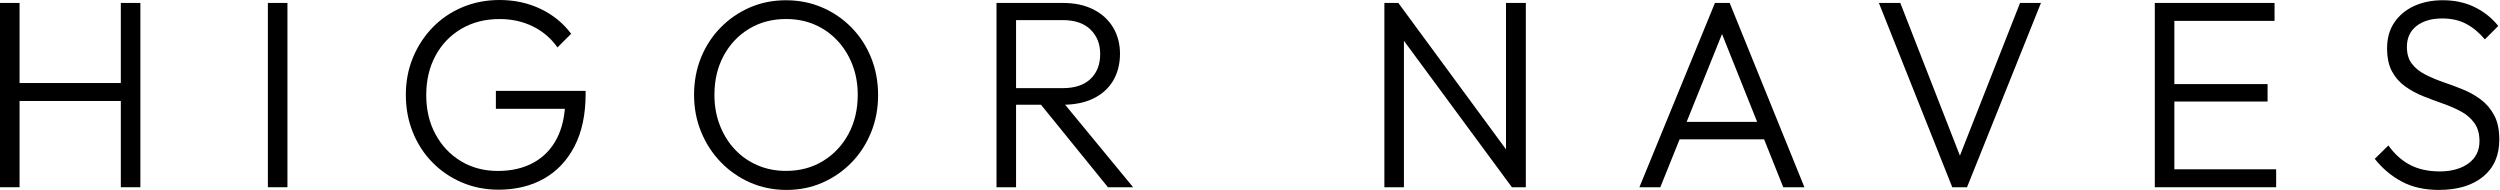 <svg width="1250" height="95" viewBox="0 0 1250 95" fill="none" xmlns="http://www.w3.org/2000/svg">
<g clip-path="url(#clip0_287_2)">
<path d="M0 93.62V1.47H9.78V93.62H0ZM6.43 50.49V41.52H63.09V50.49H6.43ZM60.41 93.62V1.47H70.19V93.62H60.41Z" fill="black"/>
<path d="M133.94 93.62V1.47H143.72V93.62H133.94Z" fill="black"/>
<path d="M249.13 94.83C242.61 94.83 236.54 93.62 230.91 91.21C225.28 88.8 220.37 85.45 216.18 81.17C211.98 76.88 208.72 71.86 206.4 66.1C204.08 60.34 202.92 54.11 202.92 47.42C202.92 40.73 204.1 34.52 206.47 28.8C208.83 23.09 212.12 18.06 216.31 13.73C220.51 9.4 225.46 6.03 231.18 3.62C236.89 1.21 243.1 0 249.8 0C257.21 0 264.02 1.47 270.23 4.42C276.44 7.37 281.55 11.52 285.57 16.88L278.74 23.71C275.53 19.16 271.42 15.65 266.42 13.2C261.42 10.74 255.88 9.52 249.81 9.52C242.58 9.52 236.19 11.15 230.66 14.41C225.12 17.67 220.82 22.16 217.74 27.87C214.66 33.59 213.12 40.15 213.12 47.56C213.12 54.97 214.66 61.4 217.74 67.12C220.82 72.83 225.06 77.32 230.46 80.58C235.86 83.84 242 85.47 248.88 85.47C255.76 85.47 261.72 84.09 266.76 81.32C271.8 78.55 275.69 74.53 278.41 69.27C281.13 64 282.54 57.66 282.63 50.25L288.26 54.4H247.94V45.43H292.81V46.9C292.81 57.26 290.96 66.01 287.25 73.15C283.54 80.3 278.43 85.7 271.91 89.36C265.39 93.02 257.8 94.85 249.14 94.85L249.13 94.83Z" fill="black"/>
<path d="M393.24 94.96C386.72 94.96 380.67 93.73 375.09 91.28C369.51 88.82 364.62 85.43 360.42 81.1C356.22 76.77 352.94 71.72 350.58 65.97C348.21 60.21 347.03 54.03 347.03 47.42C347.03 40.81 348.19 34.52 350.51 28.8C352.83 23.09 356.09 18.08 360.29 13.8C364.49 9.51 369.35 6.17 374.89 3.75C380.43 1.34 386.45 0.13 392.97 0.13C399.49 0.13 405.54 1.34 411.12 3.75C416.7 6.16 421.59 9.51 425.79 13.8C429.99 18.09 433.24 23.11 435.57 28.87C437.89 34.63 439.05 40.86 439.05 47.55C439.05 54.24 437.89 60.34 435.57 66.1C433.25 71.86 430.01 76.88 425.86 81.17C421.71 85.46 416.86 88.83 411.33 91.28C405.79 93.74 399.77 94.96 393.25 94.96H393.24ZM392.98 85.45C399.94 85.45 406.13 83.8 411.53 80.49C416.93 77.19 421.17 72.68 424.25 66.96C427.33 61.25 428.87 54.73 428.87 47.41C428.87 41.96 427.98 36.94 426.19 32.34C424.4 27.74 421.9 23.72 418.69 20.29C415.48 16.85 411.7 14.2 407.37 12.32C403.04 10.44 398.24 9.51 392.97 9.51C386.09 9.51 379.95 11.14 374.55 14.4C369.15 17.66 364.91 22.15 361.83 27.86C358.75 33.58 357.21 40.09 357.21 47.42C357.21 52.87 358.1 57.91 359.89 62.55C361.68 67.19 364.18 71.24 367.39 74.67C370.6 78.11 374.4 80.76 378.77 82.64C383.14 84.52 387.88 85.45 392.97 85.45H392.98Z" fill="black"/>
<path d="M498.25 93.62V1.47H508.03V93.62H498.25ZM504.55 52.37V44.07H531.34C537.41 44.07 542.05 42.53 545.27 39.45C548.48 36.37 550.09 32.24 550.09 27.06C550.09 21.88 548.48 17.98 545.27 14.8C542.06 11.63 537.41 10.05 531.34 10.05H504.55V1.47H531.34C537.32 1.47 542.46 2.56 546.74 4.75C551.03 6.94 554.31 9.95 556.58 13.79C558.86 17.63 560 22.01 560 26.92C560 31.83 558.86 36.48 556.58 40.31C554.3 44.15 551.02 47.12 546.74 49.22C542.45 51.32 537.32 52.37 531.34 52.37H504.55ZM553.97 93.62L519.41 51.03L528.92 47.95L566.56 93.62H553.97Z" fill="black"/>
<path d="M692.19 93.62V1.47H699.15L701.96 13.12V93.62H692.18H692.19ZM755.95 93.62L697.69 14.6L699.16 1.47L757.29 80.49L755.95 93.62ZM755.95 93.62L753 82.5V1.47H762.91V93.62H755.95Z" fill="black"/>
<path d="M819.7 93.62L857.47 1.47H864.84L902.21 93.62H891.63L859.08 12.18H862.96L830.15 93.62H819.7ZM836.98 69.65V60.94H885.2V69.65H836.98Z" fill="black"/>
<path d="M976.14 93.62L939.44 1.47H950.15L981.89 82.77H978.01L1010.03 1.47H1020.48L983.51 93.62H976.14Z" fill="black"/>
<path d="M1077.4 93.62V1.47H1087.18V93.62H1077.4ZM1083.83 10.45V1.47H1137.27V10.44H1083.83V10.45ZM1083.83 50.76V42.05H1133.79V50.76H1083.83ZM1083.83 93.62V84.65H1138.08V93.62H1083.83Z" fill="black"/>
<path d="M1219.51 94.96C1212.37 94.96 1206.2 93.6 1201.03 90.87C1195.85 88.15 1191.3 84.33 1187.37 79.42L1194.2 72.72C1197.32 77.1 1200.96 80.35 1205.12 82.5C1209.27 84.64 1214.2 85.71 1219.92 85.71C1225.64 85.71 1230.59 84.37 1234.25 81.69C1237.91 79.01 1239.74 75.31 1239.74 70.57C1239.74 66.91 1238.89 63.9 1237.2 61.53C1235.5 59.16 1233.29 57.24 1230.57 55.77C1227.85 54.3 1224.83 52.98 1221.53 51.82C1218.23 50.66 1214.94 49.43 1211.69 48.14C1208.43 46.85 1205.42 45.22 1202.65 43.25C1199.88 41.29 1197.67 38.79 1196.02 35.75C1194.37 32.72 1193.54 28.83 1193.54 24.1C1193.54 19.1 1194.75 14.81 1197.16 11.24C1199.57 7.67 1202.87 4.92 1207.07 3C1211.27 1.08 1216.04 0.12 1221.4 0.12C1227.38 0.12 1232.72 1.28 1237.41 3.6C1242.1 5.92 1246 9.05 1249.13 12.98L1242.43 19.68C1239.57 16.29 1236.45 13.7 1233.05 11.91C1229.66 10.12 1225.68 9.23 1221.13 9.23C1215.77 9.23 1211.49 10.48 1208.27 12.98C1205.06 15.48 1203.45 18.96 1203.45 23.43C1203.45 26.91 1204.28 29.72 1205.93 31.87C1207.58 34.01 1209.79 35.8 1212.56 37.23C1215.33 38.66 1218.34 39.93 1221.6 41.05C1224.86 42.17 1228.14 43.39 1231.44 44.73C1234.74 46.07 1237.76 47.77 1240.48 49.82C1243.2 51.87 1245.41 54.49 1247.11 57.65C1248.8 60.82 1249.65 64.86 1249.65 69.77C1249.65 77.72 1246.95 83.9 1241.55 88.32C1236.15 92.74 1228.8 94.95 1219.52 94.95L1219.51 94.96Z" fill="black"/>
</g>
<defs>
<clipPath id="clip0_287_2">
<rect width="1249.65" height="94.96" fill="white"/>
</clipPath>
</defs>
</svg>
